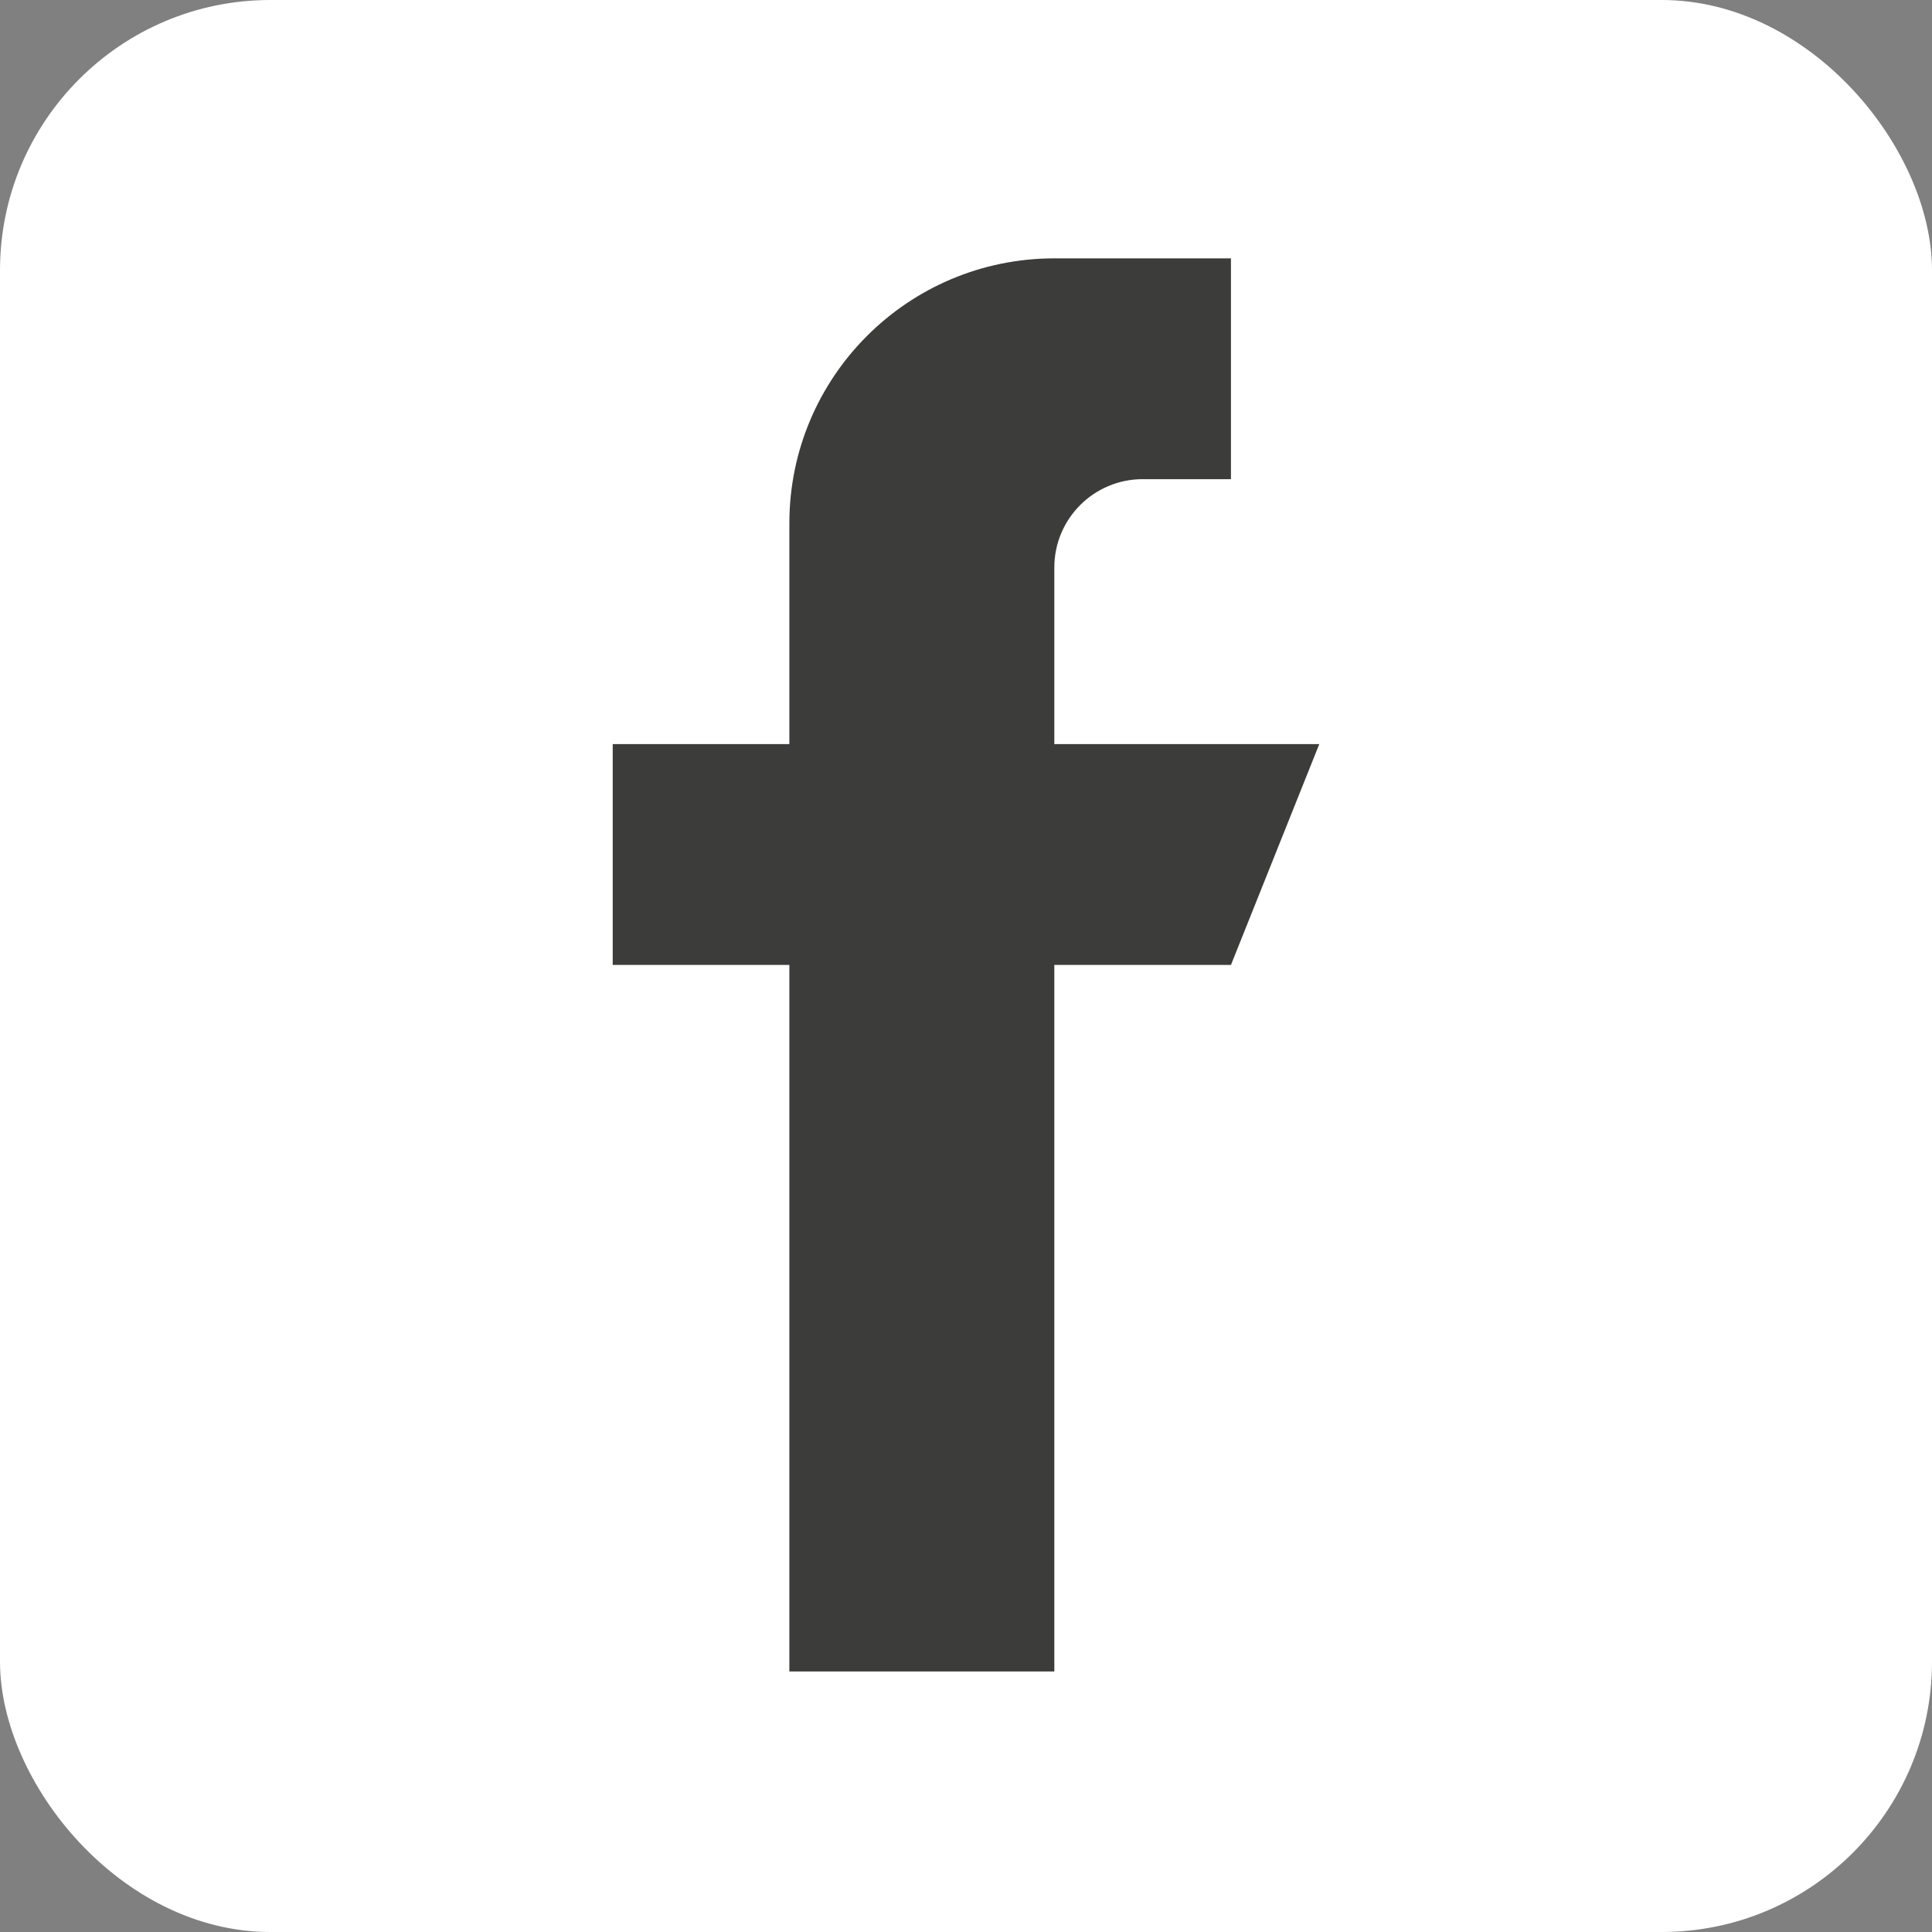 <?xml version="1.0" encoding="UTF-8"?><svg id="Capa_1" xmlns="http://www.w3.org/2000/svg" viewBox="0 0 700 700"><rect x="0" y="0" width="700" height="700" fill="#808080" stroke="none"/><defs><style>.cls-1{fill:#fff;}.cls-2{fill:#3c3c3b;}</style></defs><rect class="cls-1" width="700" height="700" rx="97.94" ry="97.94"/><path class="cls-2" d="M382,269.61v-64c0-17.66,14.34-32,32-32h32V93.61h-64c-53.02,0-96,42.98-96,96v80h-64v80h64v256h96V349.61h64l32-80h-96Z"/></svg>